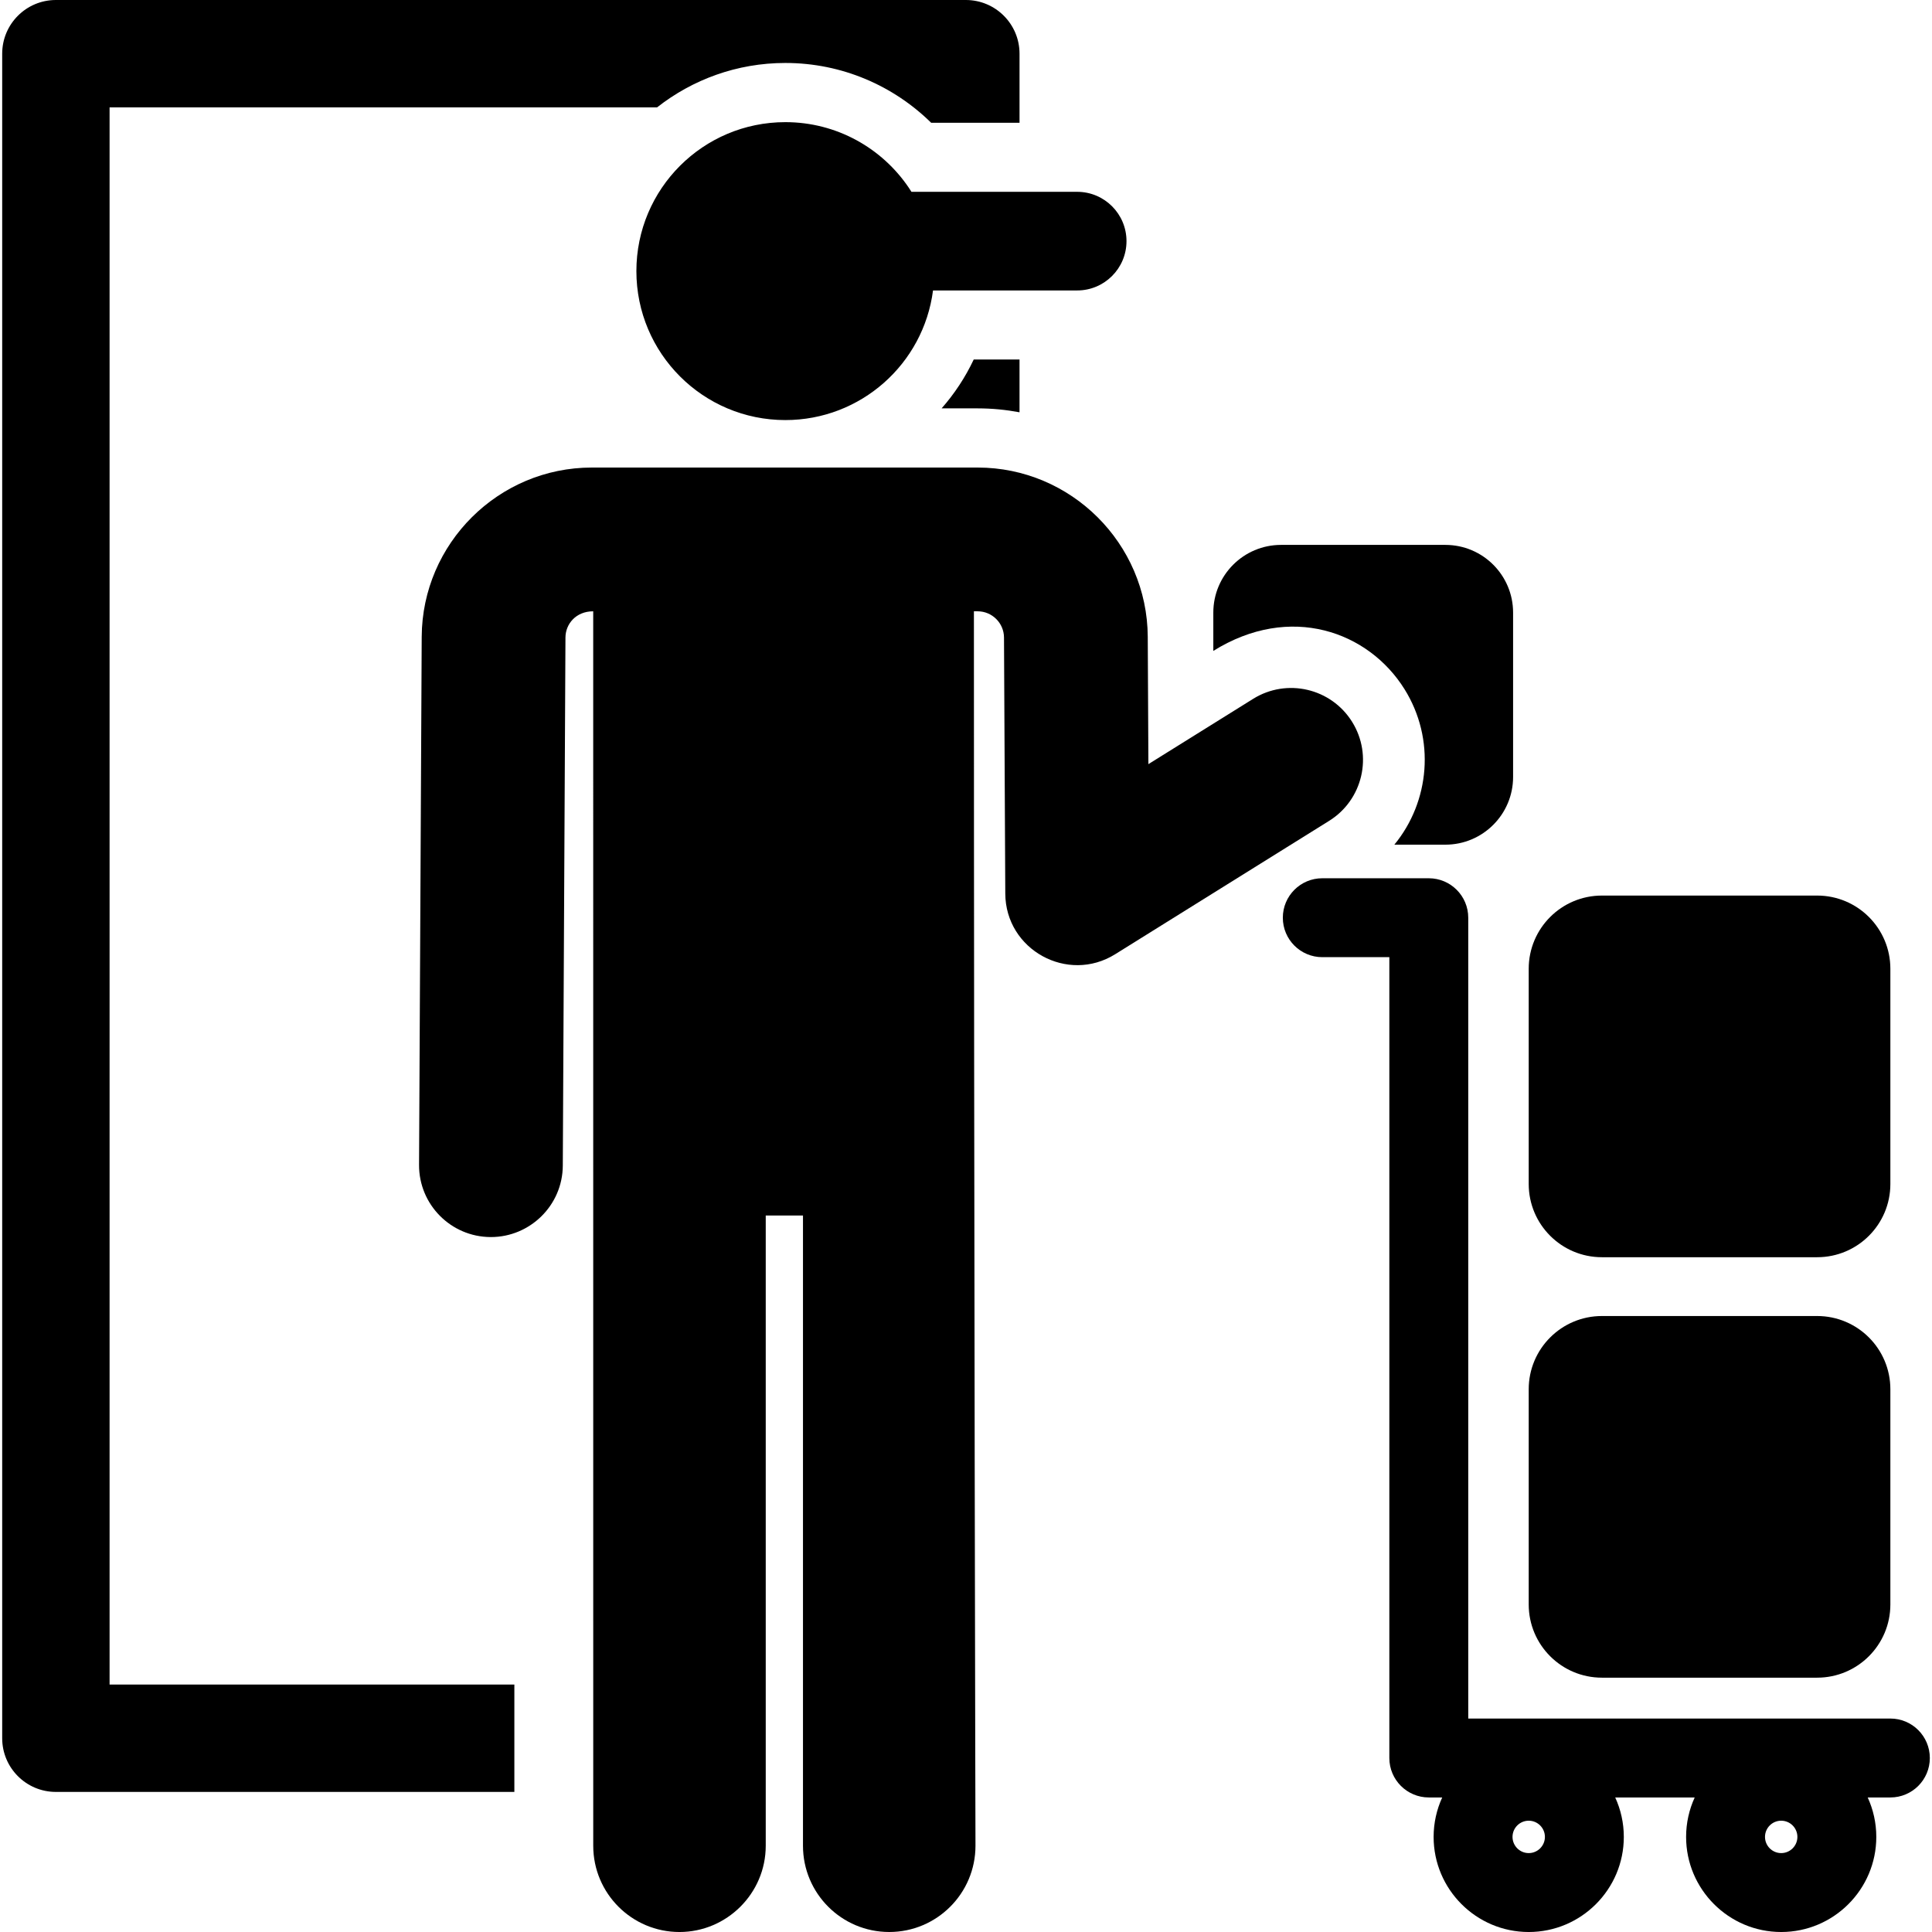<?xml version="1.0" encoding="iso-8859-1"?>
<!-- Uploaded to: SVG Repo, www.svgrepo.com, Generator: SVG Repo Mixer Tools -->
<svg fill="#000000" height="800px" width="800px" version="1.1" id="Layer_1" xmlns="http://www.w3.org/2000/svg" xmlns:xlink="http://www.w3.org/1999/xlink" 
	 viewBox="0 0 299.066 299.066" xml:space="preserve">
<g id="XMLID_1291_">
	<g>
		<g>
			<path d="M151.339,63.214c2.213,0,4.376,0.214,6.479,0.606v-8.174h-7.088c-1.299,2.759-2.98,5.303-4.972,7.568H151.339z"/>
			<path d="M16.963,16.624h84.746c5.477-4.302,12.371-6.877,19.86-6.877c8.784,0,16.755,3.537,22.573,9.258h13.677V8.312
				c0-4.59-3.721-8.312-8.312-8.312H8.651C4.06,0,0.339,3.722,0.339,8.312V269.07c0,4.59,3.721,8.312,8.312,8.312h70.97v-16.624
				H16.963V16.624z"/>
			<path d="M217.413,106.681c4.818,7.73,3.908,17.403-1.572,24.071h7.896c5.791,0,10.484-4.694,10.484-10.485V94.832
				c0-5.791-4.694-10.484-10.484-10.484h-25.435c-5.791,0-10.485,4.694-10.485,10.484v5.925
				C199.726,93.333,211.846,97.75,217.413,106.681z"/>
			<path d="M209.302,111.738c-3.249-5.212-10.11-6.808-15.327-3.556l-16.208,10.103l-0.099-19.712
				c-0.072-14.446-11.884-26.198-26.33-26.198c-7.359,0-52.458,0-59.729,0c-14.446,0-26.257,11.752-26.33,26.198l-0.411,81.738
				c-0.031,6.144,4.925,11.151,11.07,11.182c0.019,0,0.038,0,0.057,0c6.041,0,11.094-4.894,11.125-11.07l0.411-81.738
				c0.01-2.062,1.591-4.057,4.296-4.057l0.005,191.088c0,7.373,5.976,13.352,13.351,13.352c7.298,0,13.351-5.957,13.351-13.351
				v-97.558h5.765v97.556c0,7.374,5.977,13.352,13.351,13.352c7.374,0,13.351-5.978,13.351-13.352c0,0-0.242-95.283-0.242-191.087
				h0.579c2.237,0,4.066,1.82,4.078,4.057l0.199,39.64c0.044,8.707,9.651,13.975,17.011,9.386l33.119-20.645
				C210.961,123.814,212.553,116.952,209.302,111.738z"/>
			<path d="M140.689,29.074c-4.144-6.133-11.161-10.166-19.12-10.166c-12.739,0-23.059,10.327-23.059,23.059
				c0,12.733,10.322,23.059,23.059,23.059c11.664,0,21.382-8.676,22.859-20.065c10.329,0,11.722,0,22.315,0
				c4.216,0,7.634-3.418,7.634-7.634c0-4.216-3.418-7.634-7.634-7.634c-8.936,0-16.748,0-25.656,0
				C140.955,29.485,140.826,29.277,140.689,29.074z"/>
			<path d="M247.972,259.697h33.316c6.259,0,11.333-5.075,11.333-11.333v-33.316c0-6.259-5.074-11.333-11.333-11.333h-33.316
				c-6.259,0-11.333,5.074-11.333,11.333v33.316C236.639,254.623,241.713,259.697,247.972,259.697z"/>
			<path d="M247.972,194.613h33.316c6.259,0,11.333-5.074,11.333-11.333v-33.317c0-6.259-5.074-11.333-11.333-11.333h-33.316
				c-6.259,0-11.333,5.074-11.333,11.333v33.317C236.639,189.538,241.713,194.613,247.972,194.613z"/>
			<path d="M292.622,266.024h-65.343V142.058c0-3.373-2.734-6.107-6.107-6.107h-16.488c-3.373,0-6.107,2.734-6.107,6.107
				c0,3.373,2.735,6.107,6.107,6.107h10.381v123.967c0,3.373,2.735,6.107,6.107,6.107h2.078c-0.853,1.862-1.332,3.929-1.332,6.107
				c0,8.117,6.603,14.721,14.721,14.721c8.117,0,14.721-6.603,14.721-14.721c0-2.178-0.479-4.245-1.332-6.107h12.305
				c-0.853,1.862-1.332,3.929-1.332,6.107c0,8.117,6.603,14.721,14.721,14.721s14.721-6.603,14.721-14.721
				c0-2.178-0.479-4.245-1.332-6.107h3.511c3.373,0,6.107-2.734,6.107-6.107C298.729,268.758,295.995,266.024,292.622,266.024z
				 M236.639,286.852c-1.382,0-2.507-1.125-2.507-2.507c0-1.383,1.125-2.507,2.507-2.507s2.507,1.125,2.507,2.507
				C239.146,285.728,238.021,286.852,236.639,286.852z M275.722,286.852c-1.382,0-2.507-1.125-2.507-2.507
				c0-1.383,1.124-2.507,2.507-2.507s2.507,1.125,2.507,2.507C278.229,285.728,277.104,286.852,275.722,286.852z"/>
		</g>
	</g>
</g>
</svg>